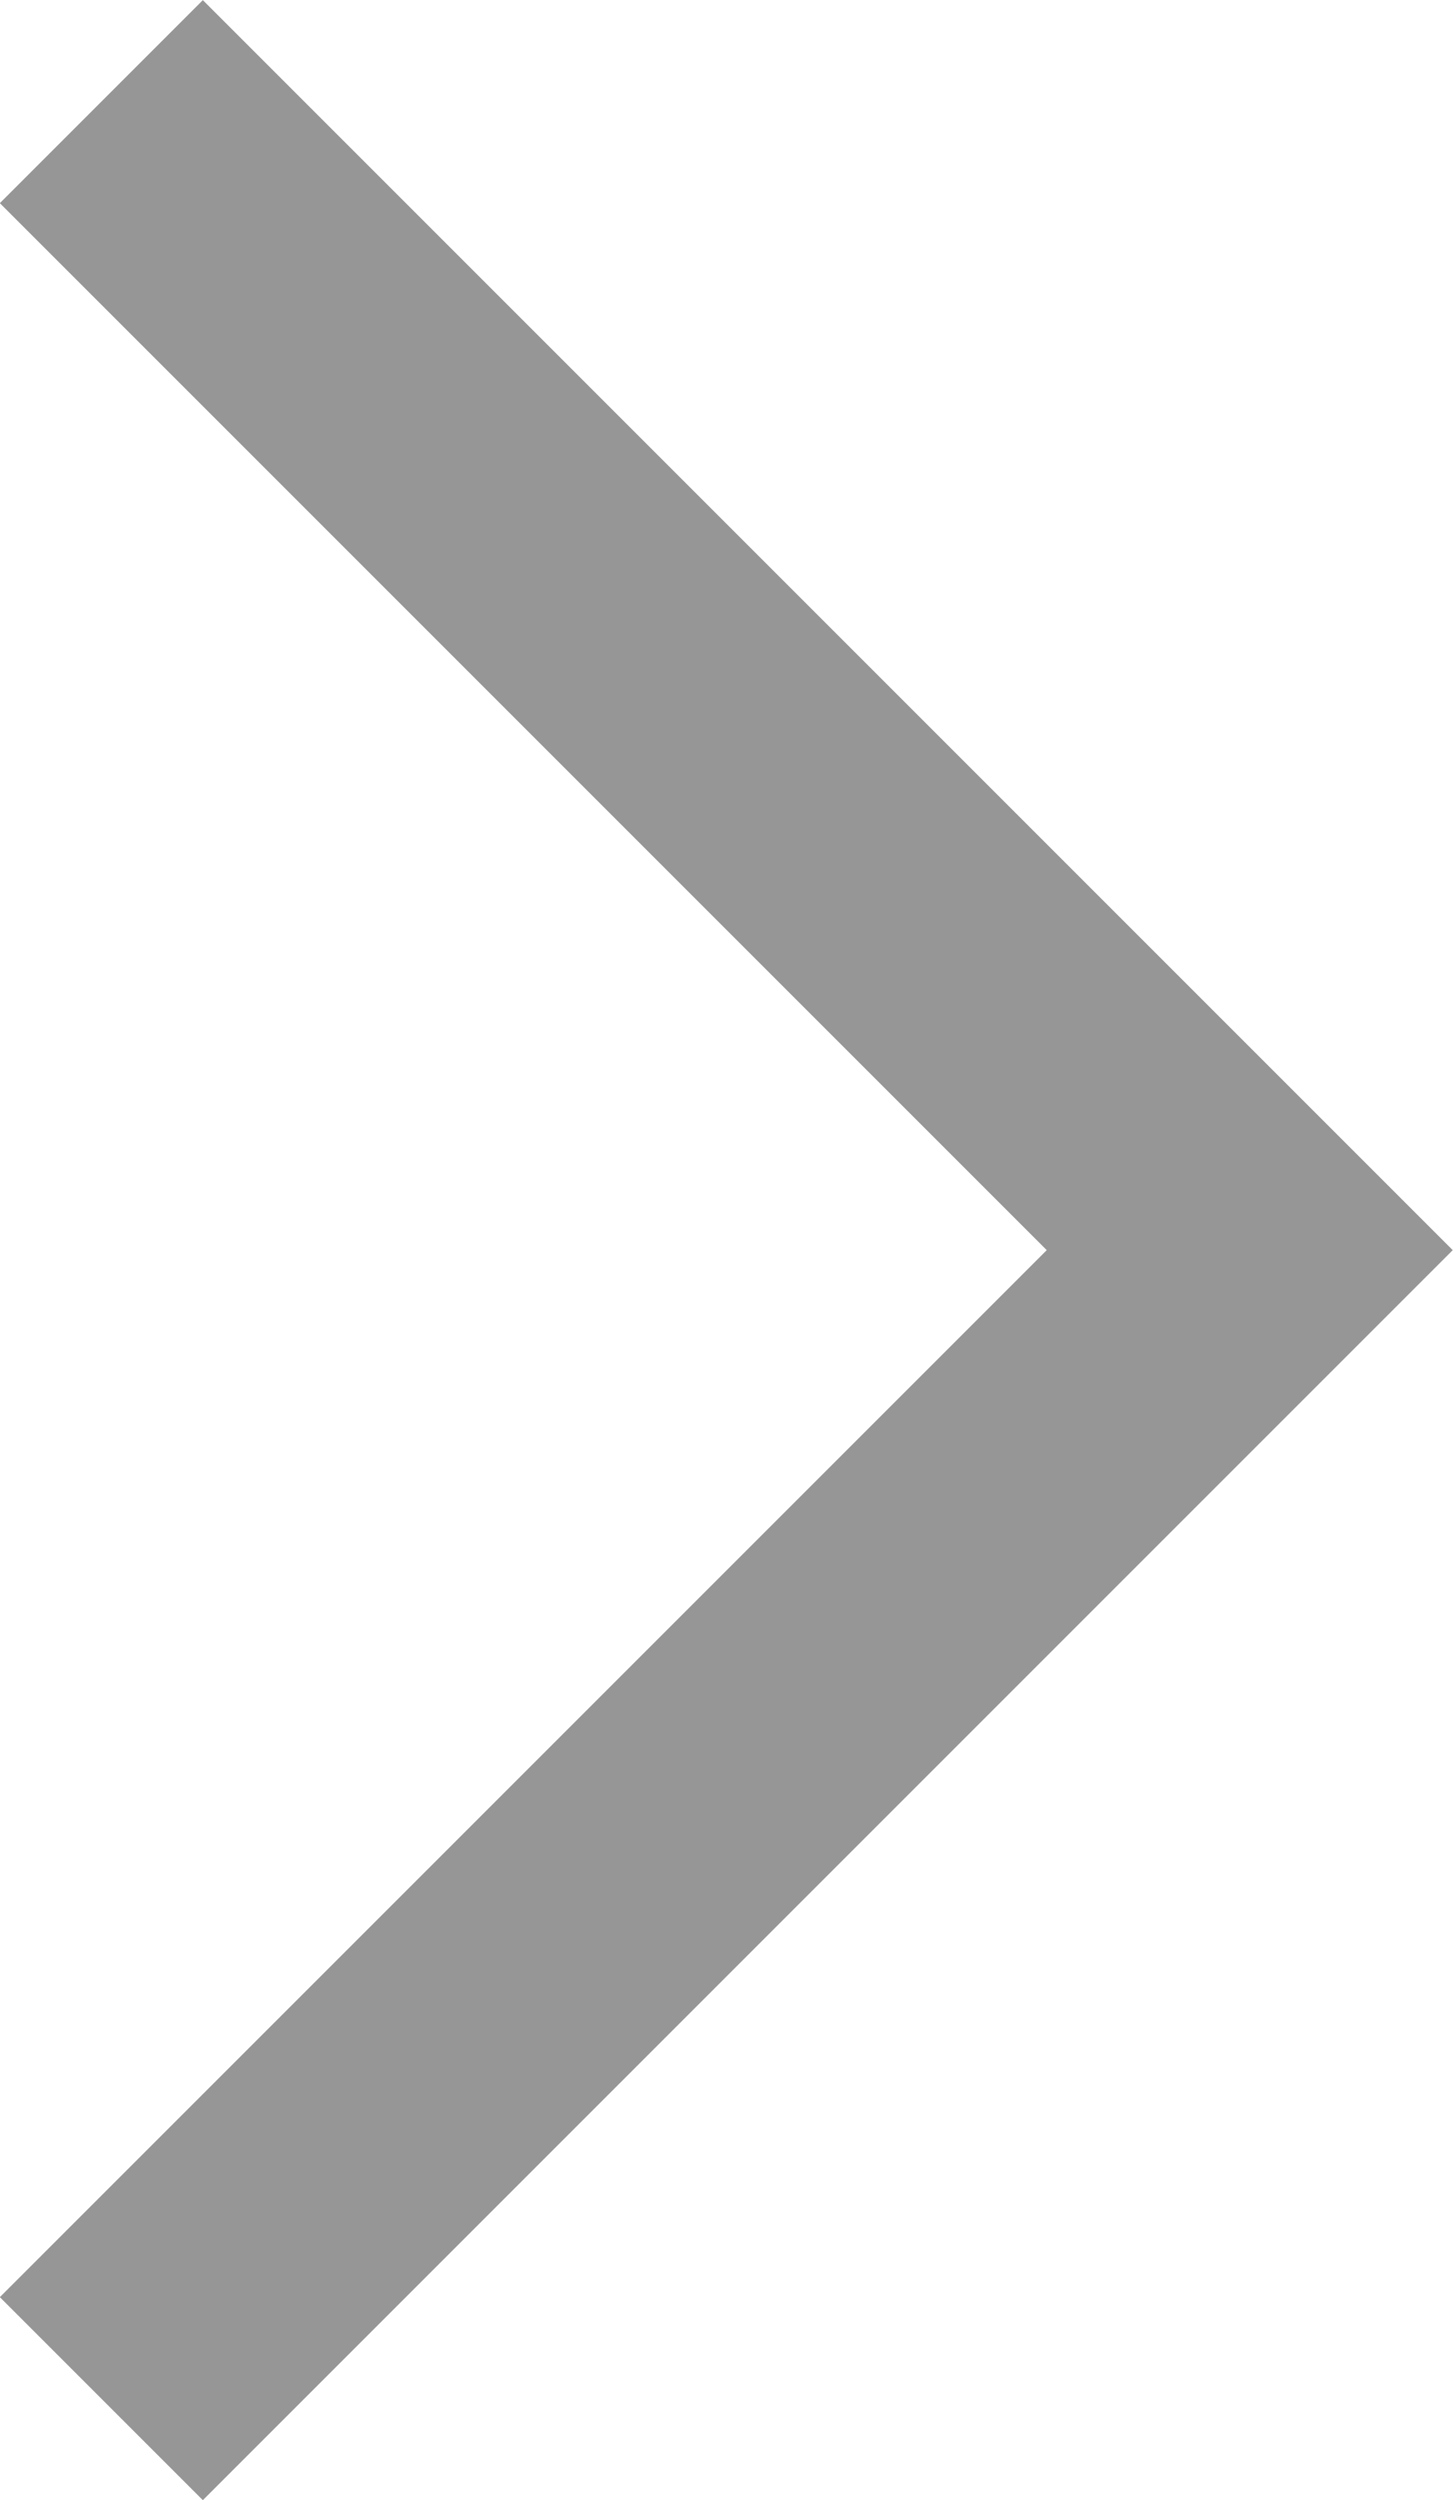 <svg xmlns="http://www.w3.org/2000/svg" width="5.061" height="8.707" viewBox="0 0 5.061 8.707">
  <path id="パス_72" data-name="パス 72" d="M-15030.126-11398.289l4,4-4,4" transform="translate(15030.479 11398.643)" fill="none" stroke="#969696" stroke-width="1"/>
</svg>

